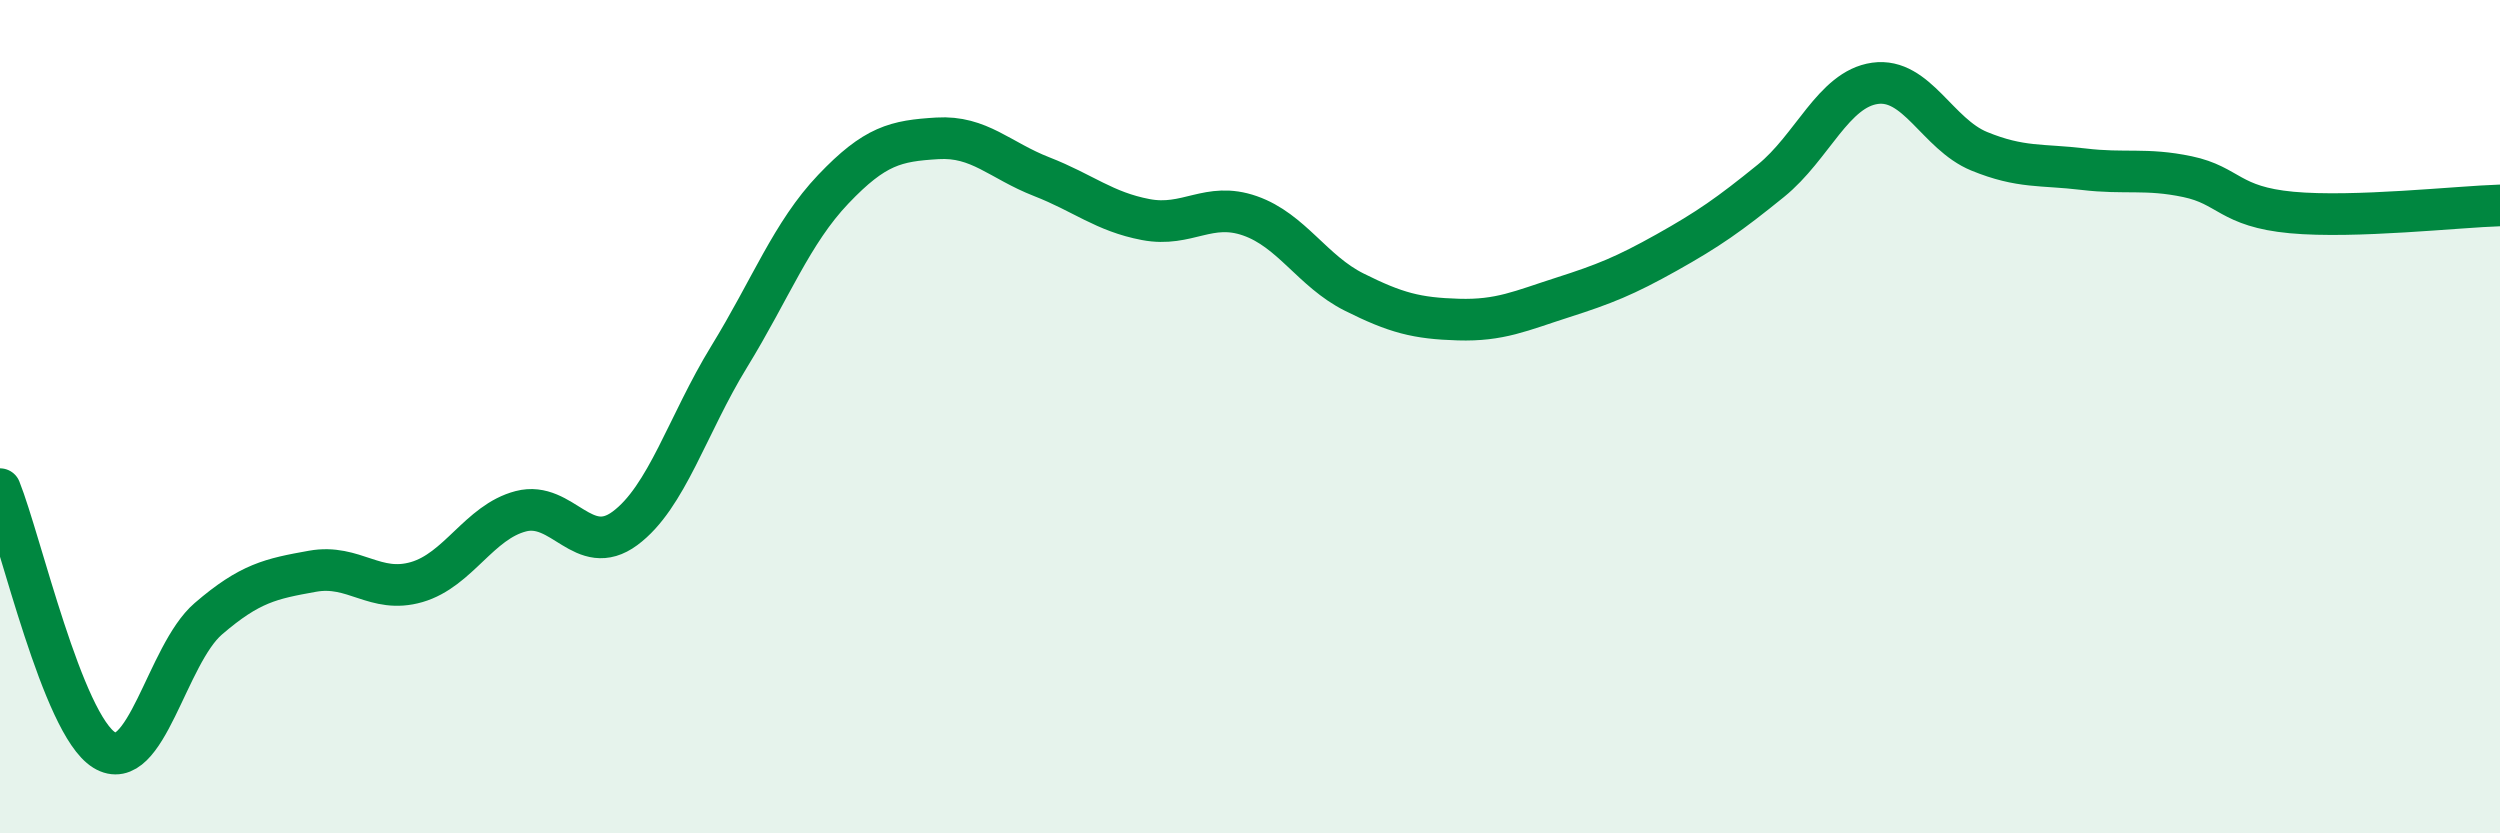 
    <svg width="60" height="20" viewBox="0 0 60 20" xmlns="http://www.w3.org/2000/svg">
      <path
        d="M 0,11.74 C 0.5,12.99 1.5,17.38 2.5,18 C 3.5,18.62 4,15.71 5,14.85 C 6,13.99 6.5,13.89 7.5,13.71 C 8.5,13.53 9,14.26 10,13.97 C 11,13.68 11.5,12.53 12.5,12.27 C 13.5,12.01 14,13.42 15,12.68 C 16,11.94 16.5,10.19 17.5,8.56 C 18.5,6.93 19,5.59 20,4.54 C 21,3.49 21.5,3.38 22.5,3.32 C 23.5,3.26 24,3.85 25,4.24 C 26,4.63 26.5,5.08 27.5,5.27 C 28.5,5.46 29,4.83 30,5.18 C 31,5.53 31.5,6.51 32.5,7.01 C 33.5,7.51 34,7.64 35,7.67 C 36,7.7 36.5,7.46 37.5,7.14 C 38.5,6.82 39,6.62 40,6.06 C 41,5.5 41.5,5.15 42.5,4.34 C 43.5,3.53 44,2.14 45,2 C 46,1.86 46.5,3.22 47.5,3.63 C 48.5,4.04 49,3.94 50,4.06 C 51,4.18 51.5,4.03 52.5,4.24 C 53.5,4.45 53.5,4.96 55,5.1 C 56.5,5.24 59,4.96 60,4.93L60 20L0 20Z"
        fill="#008740"
        opacity="0.1"
        stroke-linecap="round"
        stroke-linejoin="round"
      />
      <path
        d="M 0,11.74 C 0.5,12.99 1.5,17.38 2.5,18 C 3.5,18.62 4,15.71 5,14.85 C 6,13.99 6.5,13.89 7.5,13.71 C 8.5,13.53 9,14.26 10,13.97 C 11,13.68 11.5,12.53 12.5,12.27 C 13.5,12.01 14,13.42 15,12.68 C 16,11.94 16.5,10.19 17.5,8.56 C 18.5,6.93 19,5.59 20,4.54 C 21,3.49 21.5,3.38 22.5,3.32 C 23.5,3.26 24,3.85 25,4.24 C 26,4.63 26.5,5.08 27.5,5.27 C 28.5,5.46 29,4.83 30,5.18 C 31,5.53 31.5,6.51 32.5,7.01 C 33.5,7.51 34,7.64 35,7.67 C 36,7.7 36.5,7.46 37.5,7.14 C 38.5,6.82 39,6.62 40,6.06 C 41,5.5 41.5,5.15 42.5,4.34 C 43.5,3.53 44,2.14 45,2 C 46,1.86 46.5,3.22 47.5,3.63 C 48.5,4.04 49,3.94 50,4.06 C 51,4.18 51.5,4.03 52.5,4.24 C 53.5,4.45 53.5,4.96 55,5.1 C 56.5,5.24 59,4.96 60,4.93"
        stroke="#008740"
        stroke-width="1"
        fill="none"
        stroke-linecap="round"
        stroke-linejoin="round"
      />
    </svg>
  